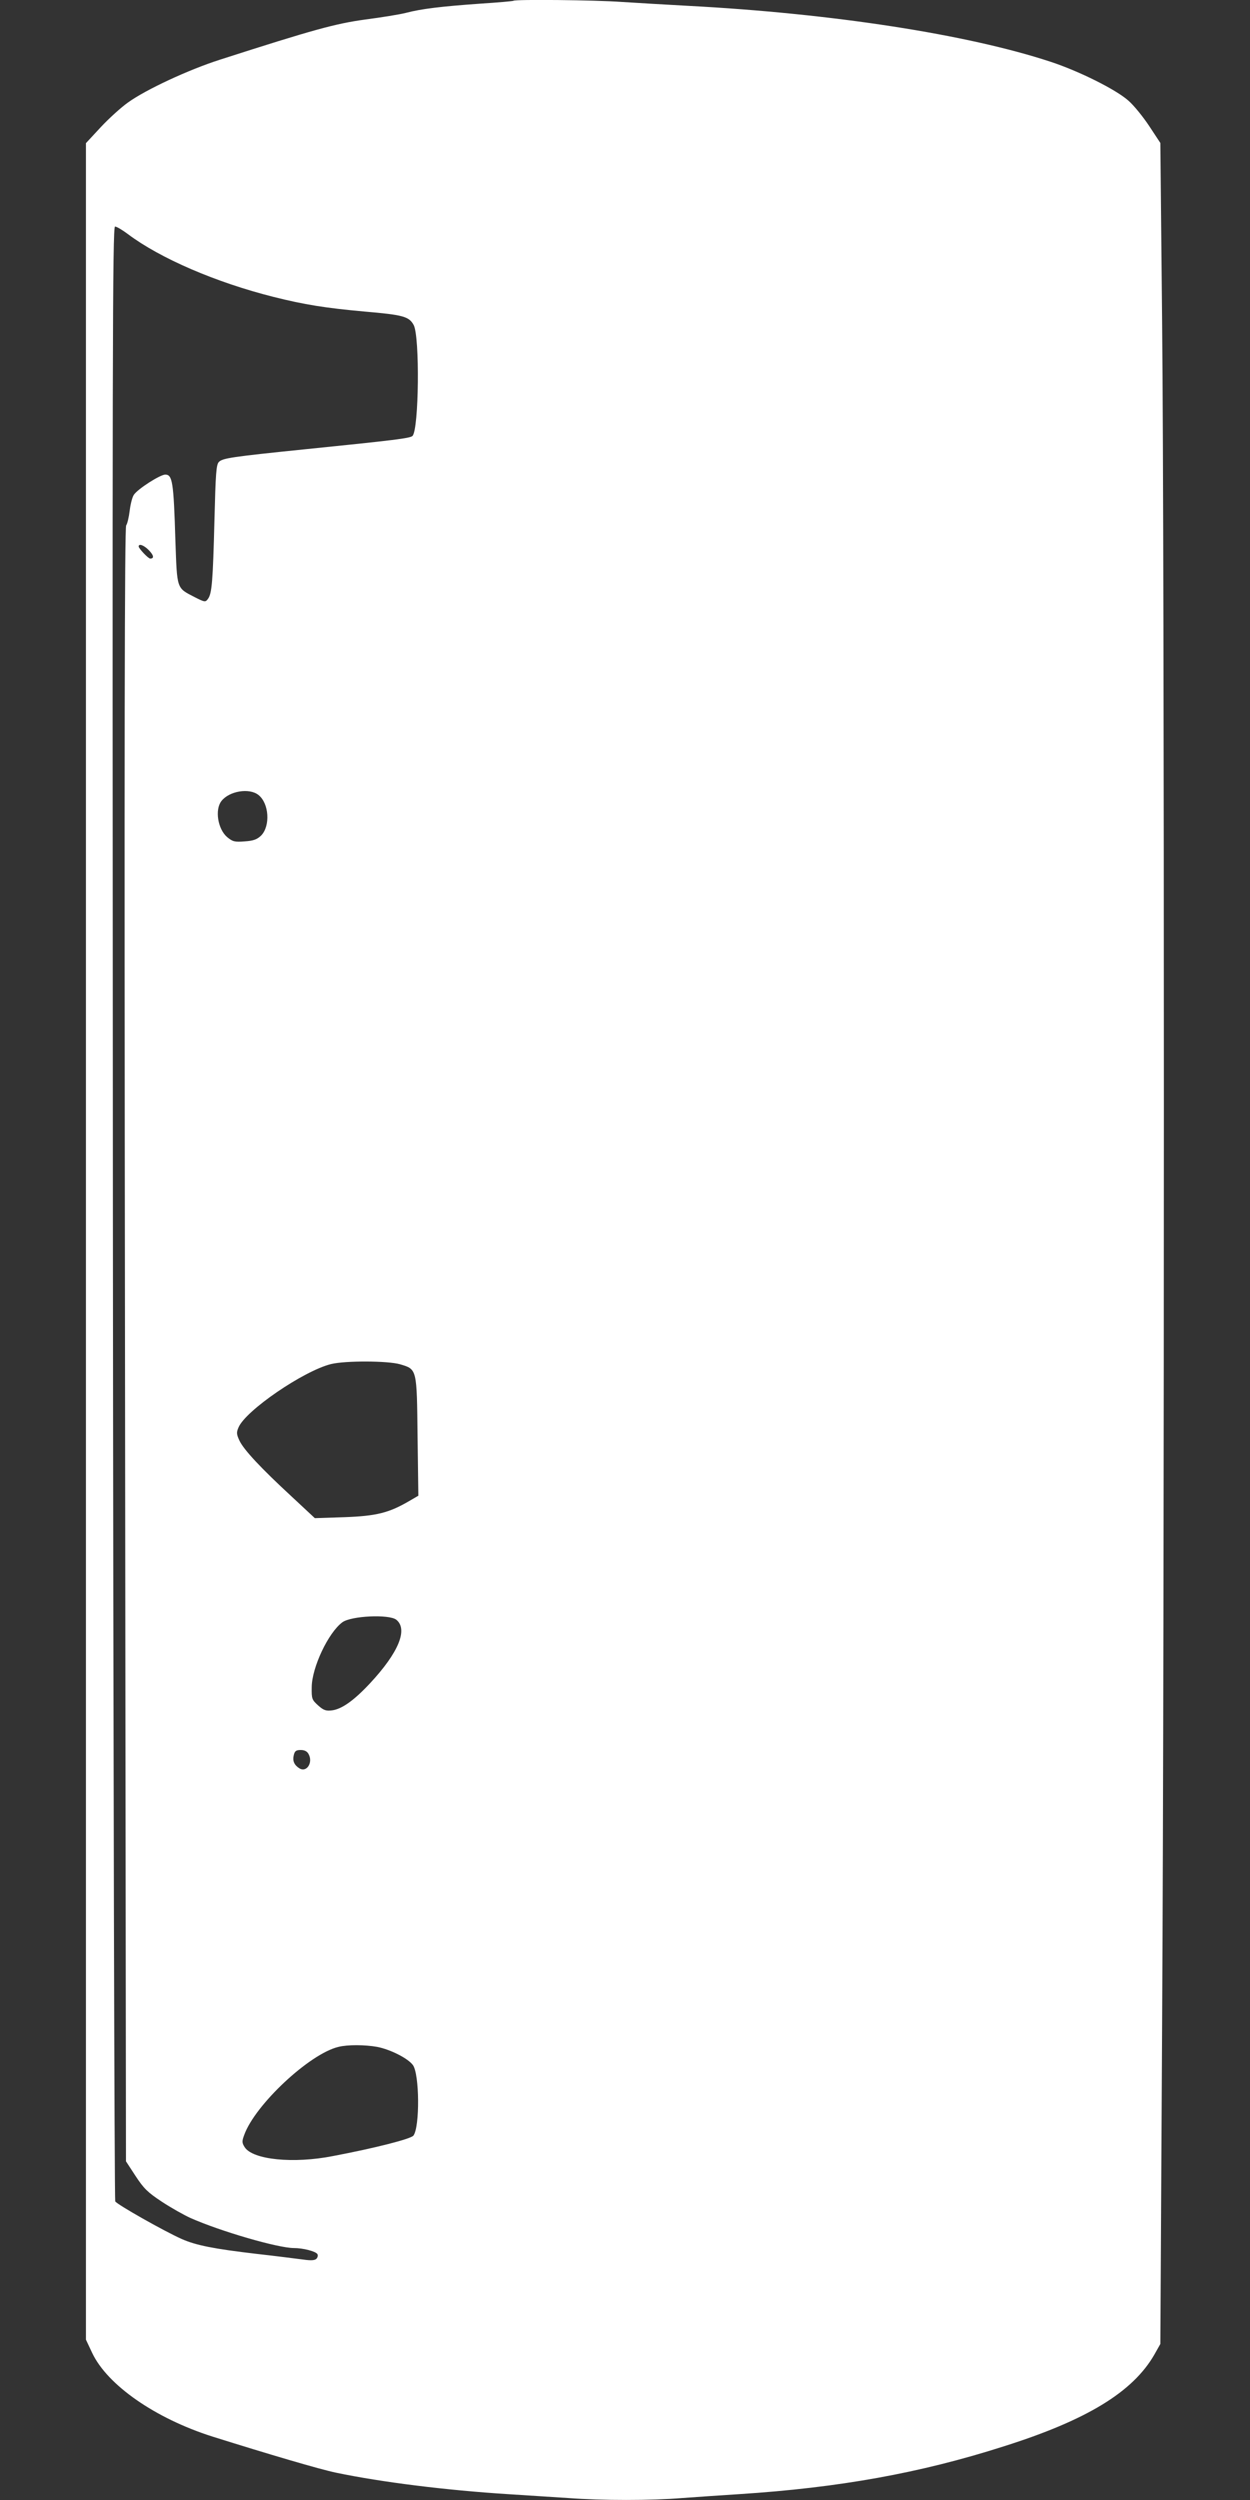 <?xml version="1.0" standalone="no"?>
<!DOCTYPE svg PUBLIC "-//W3C//DTD SVG 20010904//EN"
 "http://www.w3.org/TR/2001/REC-SVG-20010904/DTD/svg10.dtd">
<svg version="1.0" xmlns="http://www.w3.org/2000/svg"
 width="640pt" height="1280pt" viewBox="0 0 640 1280"
 preserveAspectRatio="xMidYMid meet">
<rect x="0" y="0" width="640" height="1280" fill="#333333" stroke="none"/>
<g transform="translate(0,1280) scale(0.1,-0.1)"
fill="#ffffff" stroke="none">
<path d="M2629 12796 c-2 -2 -80 -9 -174 -15 -196 -14 -297 -26 -377 -47 -31
-8 -124 -23 -208 -34 -152 -21 -260 -50 -745 -206 -159 -51 -377 -152 -470
-219 -34 -24 -97 -81 -139 -126 l-76 -82 0 -5623 0 -5623 32 -68 c78 -165 323
-335 615 -428 290 -91 547 -167 633 -185 234 -49 565 -90 880 -110 96 -6 236
-15 310 -20 173 -13 425 -13 582 0 68 5 200 14 293 20 511 33 927 108 1352
244 428 135 663 279 773 470 l31 55 9 1638 c12 2113 12 7531 0 8714 l-9 917
-56 85 c-31 47 -79 107 -108 132 -64 57 -255 152 -399 199 -425 140 -1116 247
-1853 286 -110 6 -264 15 -341 20 -137 10 -546 14 -555 6z m-1975 -1194 c166
-125 452 -248 746 -322 159 -40 267 -57 465 -75 198 -17 229 -25 253 -69 32
-59 27 -535 -6 -568 -12 -12 -94 -22 -547 -68 -382 -39 -425 -46 -444 -65 -14
-13 -17 -60 -23 -298 -8 -314 -13 -376 -33 -403 -13 -18 -16 -18 -69 9 -93 48
-89 38 -98 290 -9 300 -15 337 -52 337 -26 0 -142 -74 -161 -104 -8 -12 -17
-48 -21 -81 -4 -33 -12 -67 -18 -75 -8 -11 -10 -1125 -6 -4196 l5 -4180 49
-75 c42 -64 62 -84 135 -132 47 -31 113 -68 146 -83 153 -68 448 -154 530
-154 47 0 112 -17 120 -31 4 -5 2 -16 -4 -23 -8 -9 -26 -11 -68 -5 -32 4 -139
18 -238 29 -222 26 -311 44 -384 76 -92 41 -332 177 -341 193 -4 9 -10 2287
-12 5064 -3 4391 -2 5047 11 5047 8 0 37 -17 65 -38z m109 -1620 c25 -26 27
-42 6 -42 -10 0 -59 52 -59 62 0 17 28 6 53 -20z m560 -1252 c55 -43 62 -159
14 -208 -21 -20 -39 -27 -85 -30 -51 -4 -61 -1 -89 22 -48 41 -64 141 -29 185
40 51 142 68 189 31z m725 -2915 c88 -26 86 -22 90 -371 l4 -302 -48 -28
c-103 -60 -167 -76 -330 -82 l-152 -5 -118 110 c-157 145 -246 240 -268 287
-15 32 -16 42 -5 67 35 86 333 290 474 325 74 18 290 17 353 -1z m-19 -1308
c61 -49 12 -168 -134 -325 -82 -88 -144 -132 -194 -139 -32 -4 -44 0 -72 25
-32 29 -34 34 -33 94 1 101 85 279 157 332 45 33 239 42 276 13z m-449 -688
c24 -43 -10 -96 -47 -73 -27 17 -36 39 -29 67 5 22 12 27 36 27 19 0 33 -7 40
-21z m351 -1499 c67 -13 157 -58 183 -93 34 -46 36 -316 3 -361 -12 -17 -196
-64 -412 -105 -203 -40 -410 -19 -452 45 -14 22 -15 30 -3 62 55 155 335 417
483 452 47 12 137 11 198 0z"/>
</g>
</svg>
